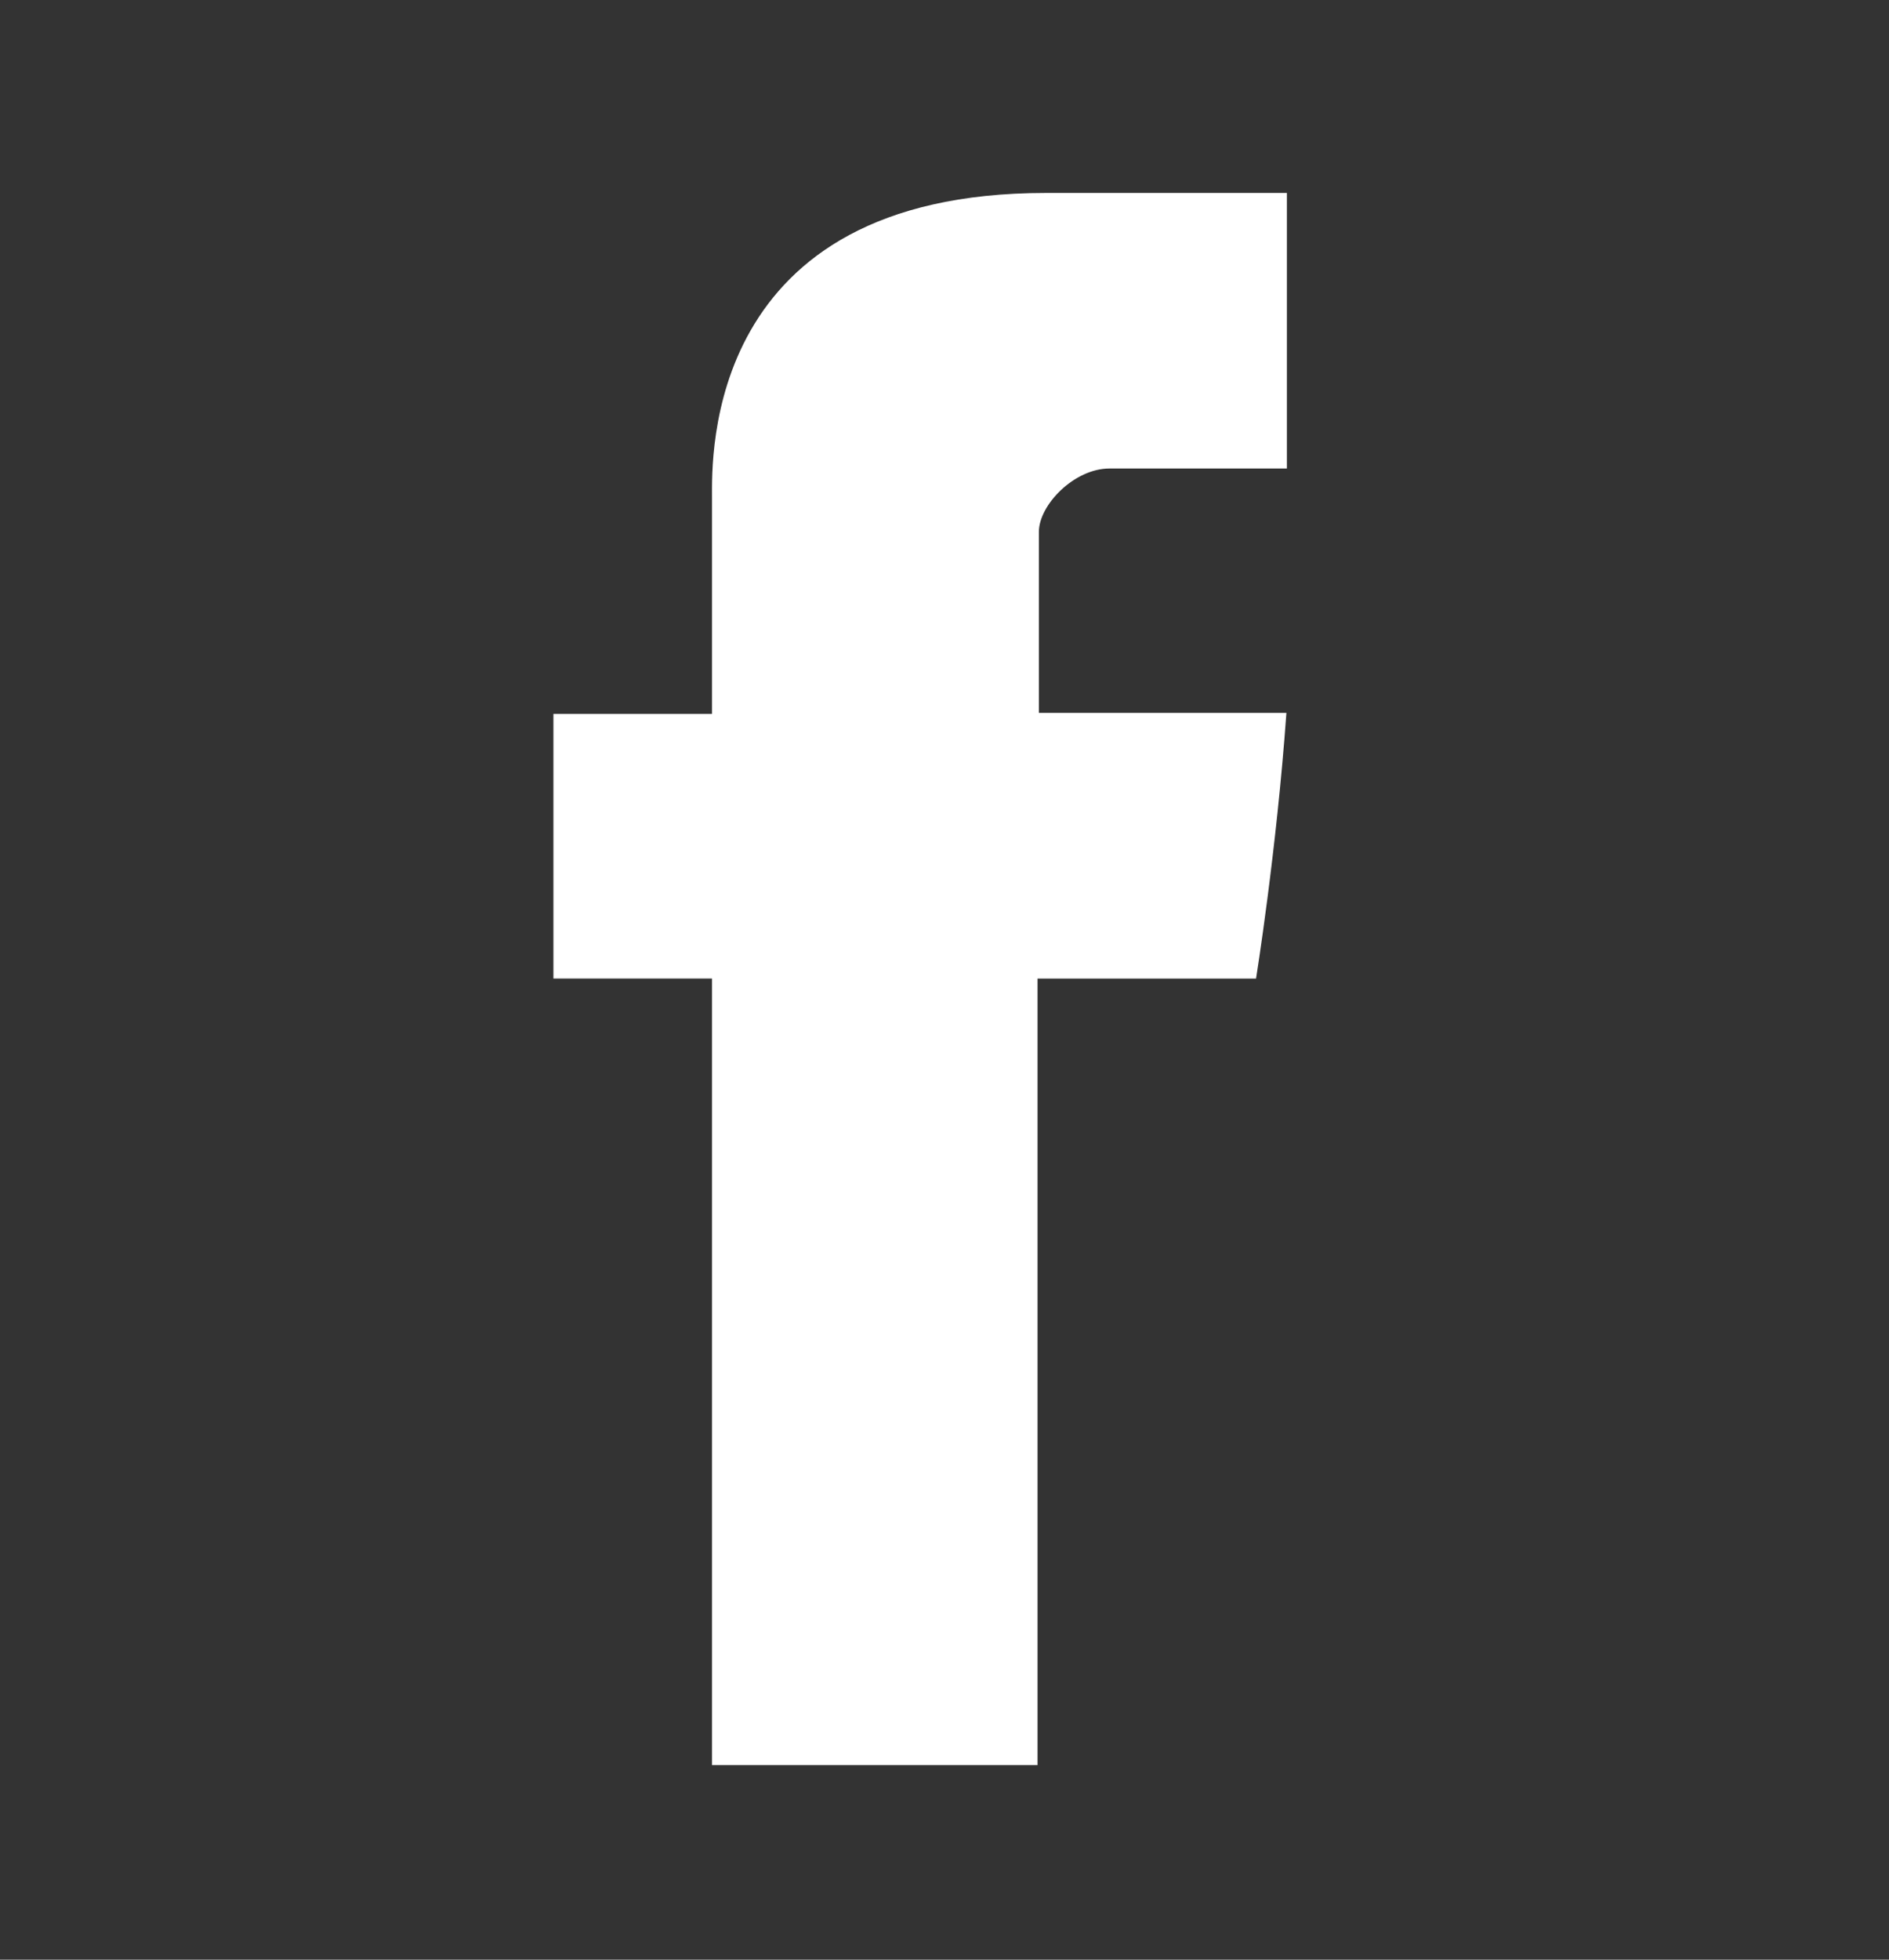 <?xml version="1.0" encoding="UTF-8"?>
<svg xmlns="http://www.w3.org/2000/svg" width="27" height="28" viewBox="0 0 27 28" fill="none">
  <rect x="0" y="0" width="27" height="28" fill="#333333" stroke="none"/>
  <path d="M10.177 7.107V10.2H7.91V13.981H10.177V25.22H14.83V13.982H17.953C17.953 13.982 18.245 12.169 18.387 10.186H14.849V7.6C14.849 7.214 15.355 6.694 15.857 6.694H18.394V2.757H14.946C10.061 2.757 10.177 6.542 10.177 7.107Z" fill="white"></path>
</svg>
